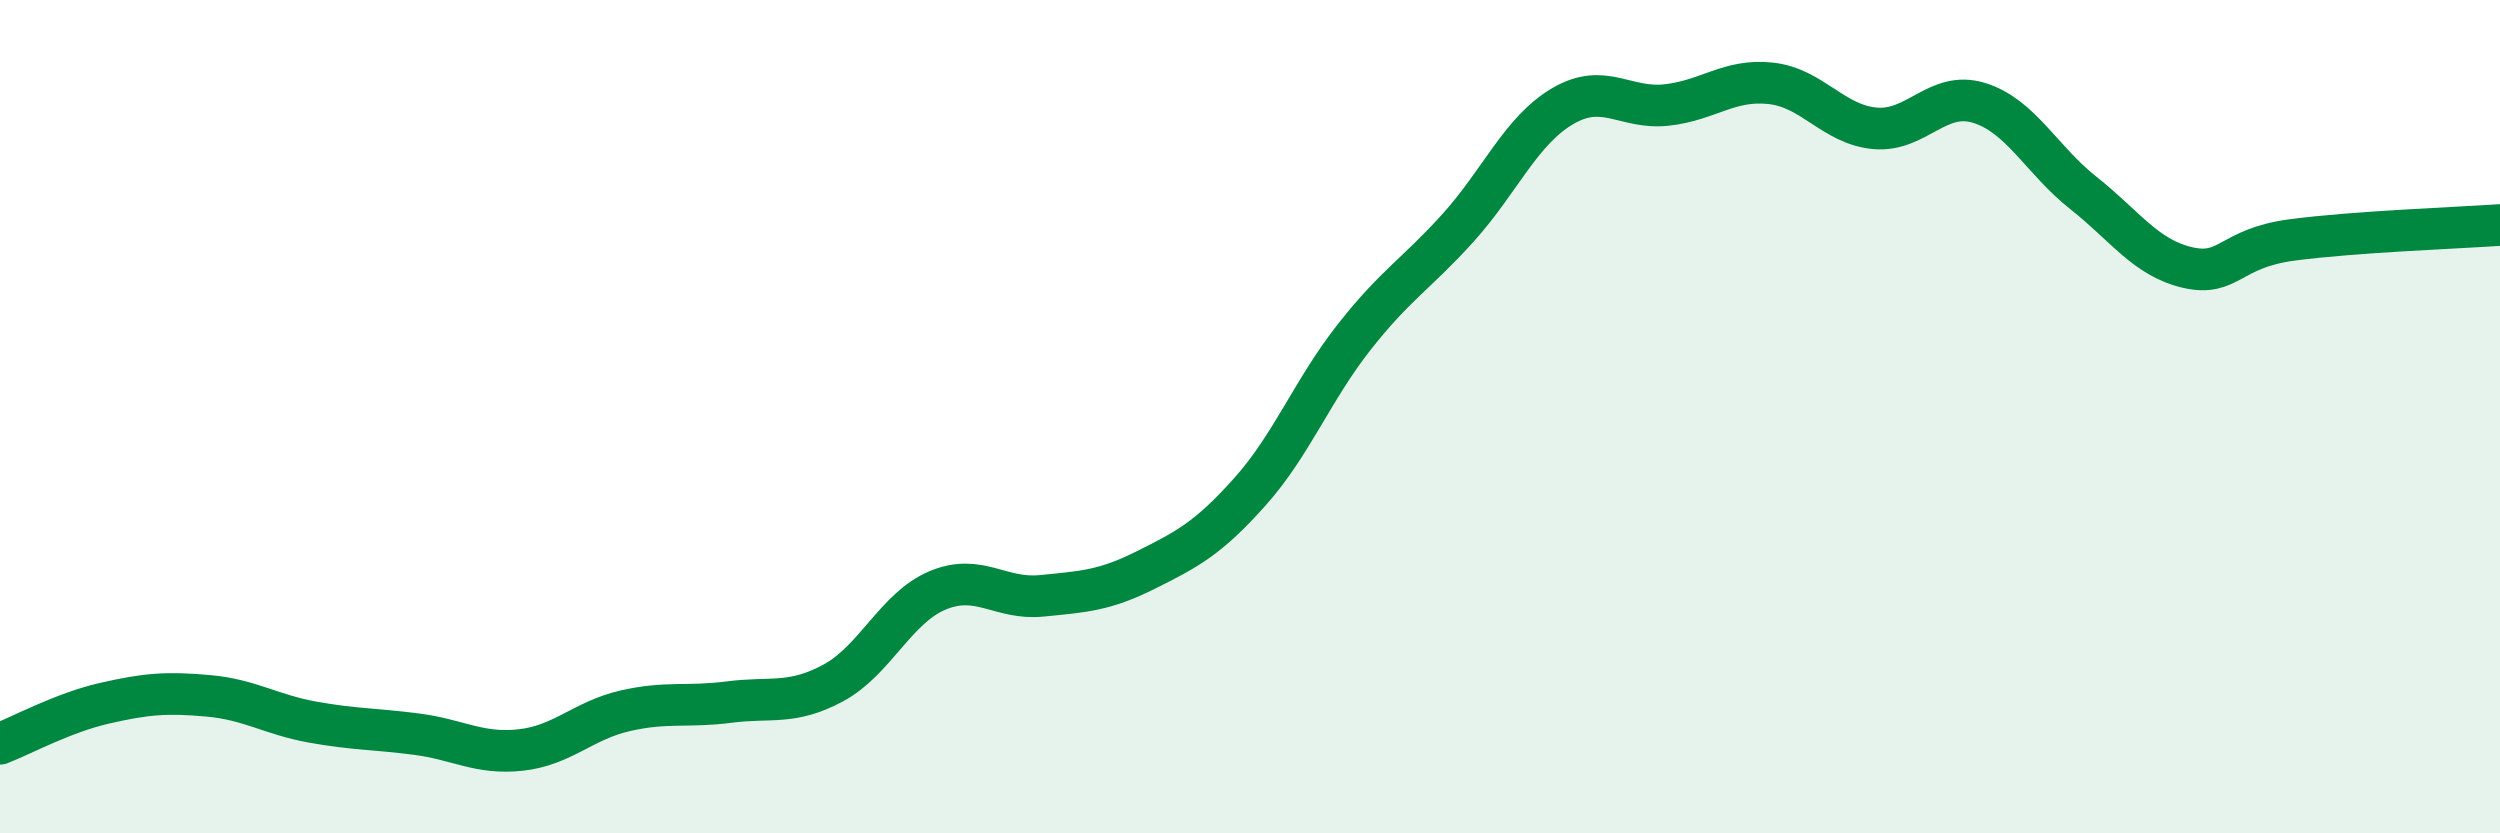 
    <svg width="60" height="20" viewBox="0 0 60 20" xmlns="http://www.w3.org/2000/svg">
      <path
        d="M 0,17.85 C 0.5,17.66 1.5,17.11 2.5,16.88 C 3.5,16.65 4,16.61 5,16.7 C 6,16.79 6.5,17.15 7.5,17.33 C 8.5,17.51 9,17.49 10,17.62 C 11,17.75 11.5,18.11 12.5,18 C 13.5,17.89 14,17.29 15,17.06 C 16,16.83 16.5,16.98 17.5,16.85 C 18.5,16.72 19,16.93 20,16.39 C 21,15.85 21.5,14.59 22.5,14.17 C 23.5,13.75 24,14.4 25,14.3 C 26,14.2 26.5,14.18 27.5,13.68 C 28.5,13.18 29,12.92 30,11.8 C 31,10.68 31.5,9.36 32.5,8.09 C 33.5,6.82 34,6.57 35,5.46 C 36,4.35 36.5,3.14 37.5,2.55 C 38.5,1.96 39,2.63 40,2.52 C 41,2.41 41.5,1.89 42.5,2 C 43.5,2.11 44,2.99 45,3.08 C 46,3.17 46.5,2.16 47.5,2.47 C 48.5,2.78 49,3.84 50,4.63 C 51,5.42 51.5,6.19 52.5,6.42 C 53.5,6.65 53.5,5.96 55,5.76 C 56.5,5.56 59,5.47 60,5.4L60 20L0 20Z"
        fill="#008740"
        opacity="0.1"
        stroke-linecap="round"
        stroke-linejoin="round"
      />
      <path
        d="M 0,17.85 C 0.5,17.66 1.5,17.11 2.5,16.88 C 3.5,16.65 4,16.61 5,16.7 C 6,16.79 6.5,17.15 7.5,17.33 C 8.5,17.51 9,17.49 10,17.62 C 11,17.75 11.5,18.11 12.5,18 C 13.5,17.89 14,17.29 15,17.06 C 16,16.83 16.5,16.98 17.5,16.85 C 18.5,16.72 19,16.93 20,16.39 C 21,15.85 21.5,14.59 22.5,14.17 C 23.5,13.75 24,14.4 25,14.3 C 26,14.2 26.5,14.18 27.5,13.68 C 28.5,13.18 29,12.92 30,11.8 C 31,10.68 31.5,9.36 32.5,8.09 C 33.5,6.82 34,6.57 35,5.46 C 36,4.35 36.5,3.14 37.5,2.55 C 38.5,1.96 39,2.63 40,2.52 C 41,2.41 41.5,1.89 42.5,2 C 43.5,2.11 44,2.99 45,3.08 C 46,3.17 46.5,2.16 47.5,2.47 C 48.5,2.78 49,3.84 50,4.63 C 51,5.42 51.5,6.19 52.5,6.42 C 53.5,6.65 53.5,5.96 55,5.76 C 56.5,5.56 59,5.47 60,5.4"
        stroke="#008740"
        stroke-width="1"
        fill="none"
        stroke-linecap="round"
        stroke-linejoin="round"
      />
    </svg>
  